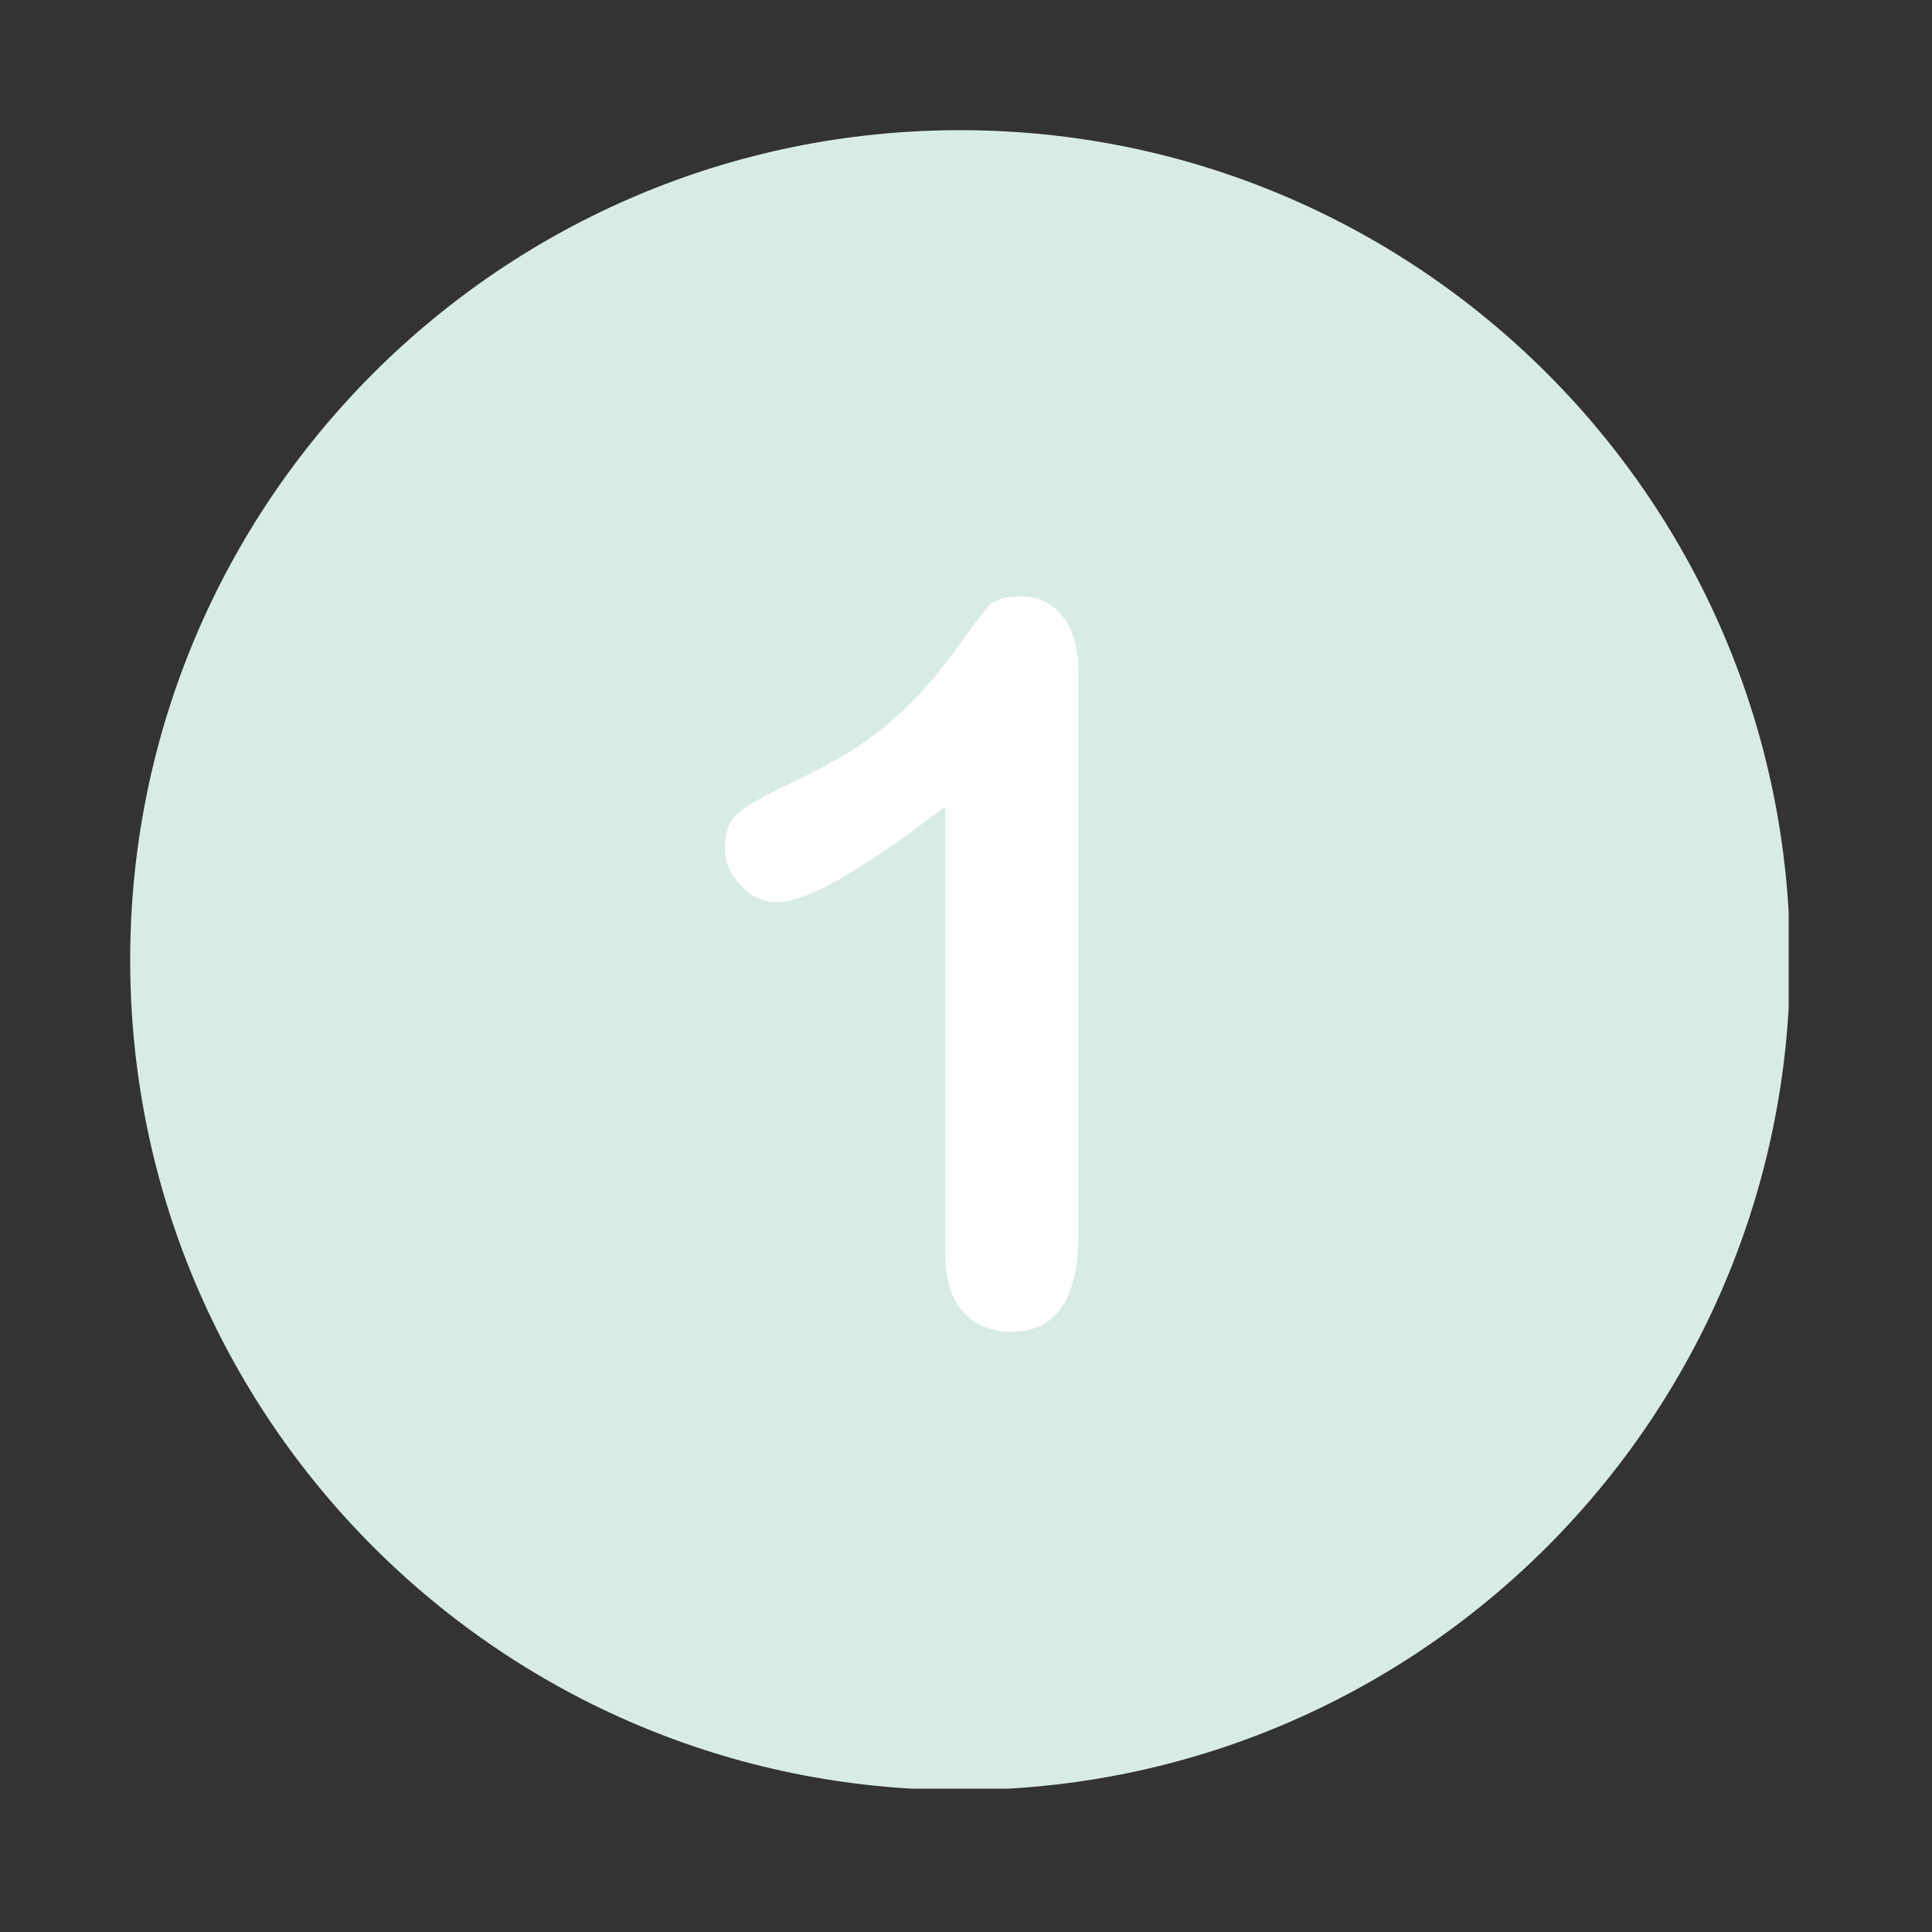 <svg xmlns="http://www.w3.org/2000/svg" xmlns:xlink="http://www.w3.org/1999/xlink" width="110" viewBox="0 0 82.5 82.5" height="110" preserveAspectRatio="xMidYMid meet"><rect x="0" y="0" width="82.5" height="82.5" fill="#333333" stroke="none"/><defs><clipPath id="b532984b84"><path d="M 5.559 5.559 L 76.379 5.559 L 76.379 76.379 L 5.559 76.379 Z M 5.559 5.559 " clip-rule="nonzero"></path></clipPath></defs><g clip-path="url(#b532984b84)"><path fill="#d8ece5" d="M 40.996 5.559 C 21.43 5.559 5.559 21.43 5.559 40.996 C 5.559 60.566 21.43 76.438 40.996 76.438 C 60.566 76.438 76.438 60.566 76.438 40.996 C 76.438 21.43 60.566 5.559 40.996 5.559 Z M 40.996 5.559 " fill-opacity="1" fill-rule="nonzero"></path></g><path fill="#ffffff" d="M 45.383 26.328 C 44.941 25.758 44.34 25.473 43.598 25.473 C 42.941 25.473 42.496 25.598 42.254 25.844 C 42.012 26.098 41.512 26.758 40.727 27.855 C 39.941 28.941 39.055 29.926 38.039 30.812 C 37.027 31.699 35.684 32.527 34 33.328 C 32.871 33.855 32.086 34.285 31.629 34.629 C 31.184 34.957 30.957 35.484 30.957 36.199 C 30.957 36.812 31.184 37.355 31.641 37.828 C 32.098 38.297 32.613 38.527 33.199 38.527 C 34.426 38.527 36.812 37.168 40.355 34.441 L 40.355 53.48 C 40.355 54.598 40.613 55.438 41.125 56.012 C 41.641 56.582 42.328 56.867 43.184 56.867 C 45.098 56.867 46.055 55.469 46.055 52.668 L 46.055 28.699 C 46.055 27.699 45.824 26.898 45.383 26.328 " fill-opacity="1" fill-rule="nonzero"></path></svg>